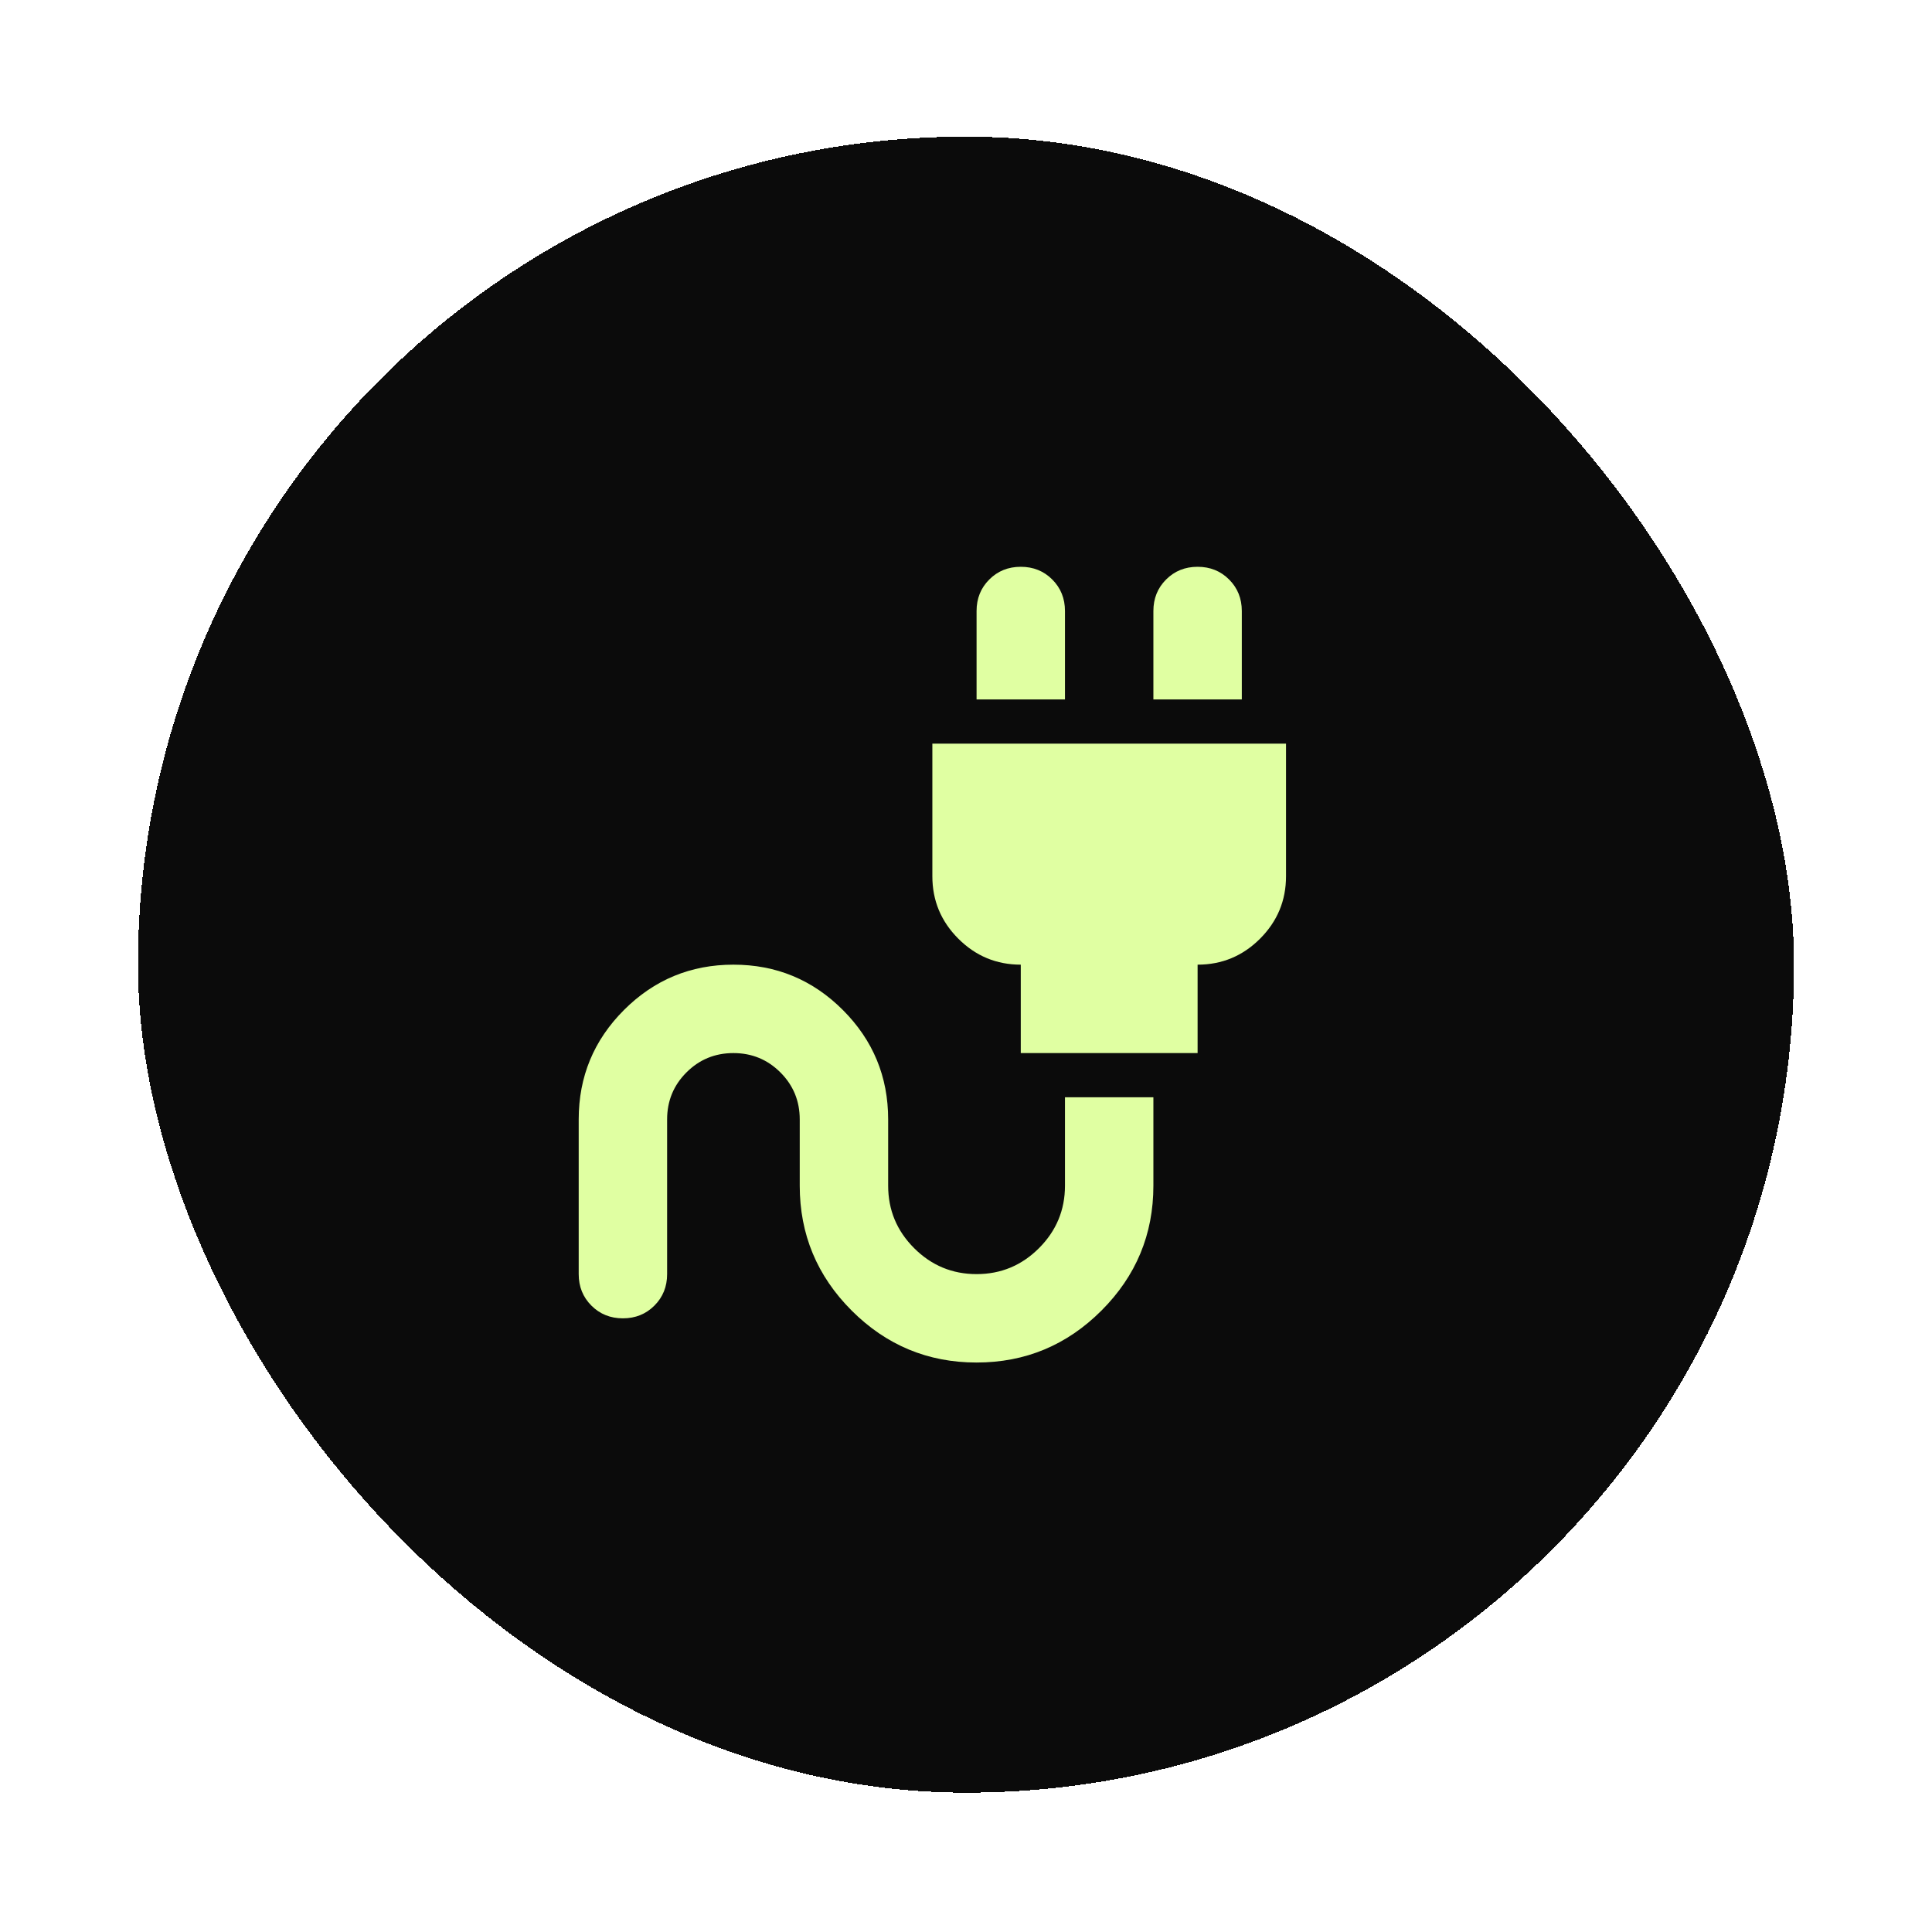 <?xml version="1.0" encoding="UTF-8"?> <svg xmlns="http://www.w3.org/2000/svg" width="140" height="140" viewBox="0 0 140 140" fill="none"><g filter="url(#filter0_d_34_2504)"><rect x="10" y="6" width="120" height="120" rx="60" fill="#0B0B0B" shape-rendering="crispEdges"></rect><path d="M77.172 46.78L70.766 46.78V40.373C70.766 39.466 71.073 38.705 71.687 38.091C72.301 37.477 73.061 37.17 73.969 37.17C74.877 37.17 75.638 37.477 76.251 38.091C76.865 38.705 77.172 39.466 77.172 40.373V46.78ZM89.986 46.78L83.579 46.78V40.373C83.579 39.466 83.886 38.705 84.5 38.091C85.114 37.477 85.875 37.17 86.783 37.17C87.691 37.17 88.451 37.477 89.065 38.091C89.679 38.705 89.986 39.466 89.986 40.373V46.78ZM93.19 59.594C93.19 61.356 92.562 62.864 91.308 64.119C90.053 65.374 88.545 66.001 86.783 66.001V72.408L73.969 72.408V66.001C72.207 66.001 70.699 65.374 69.444 64.119C68.189 62.864 67.562 61.356 67.562 59.594V49.984L93.19 49.984V59.594ZM83.579 82.018C83.579 85.542 82.325 88.559 79.815 91.068C77.306 93.577 74.289 94.832 70.766 94.832C67.242 94.832 64.225 93.577 61.716 91.068C59.206 88.559 57.952 85.542 57.952 82.018V77.213C57.952 75.878 57.485 74.744 56.55 73.809C55.616 72.875 54.481 72.408 53.147 72.408C51.812 72.408 50.677 72.875 49.743 73.809C48.809 74.744 48.342 75.878 48.342 77.213V88.425C48.342 89.333 48.035 90.094 47.42 90.708C46.806 91.322 46.046 91.629 45.138 91.629C44.23 91.629 43.47 91.322 42.856 90.708C42.242 90.094 41.935 89.333 41.935 88.425V77.213C41.935 74.116 43.029 71.474 45.218 69.284C47.407 67.096 50.05 66.001 53.147 66.001C56.243 66.001 58.886 67.096 61.075 69.284C63.264 71.474 64.359 74.116 64.359 77.213V82.018C64.359 83.78 64.986 85.288 66.241 86.543C67.495 87.798 69.004 88.425 70.766 88.425C72.528 88.425 74.036 87.798 75.29 86.543C76.545 85.288 77.172 83.78 77.172 82.018V75.611L83.579 75.611V82.018Z" fill="#E0FFA2"></path></g><defs><filter id="filter0_d_34_2504" x="0.732" y="0.634" width="138.537" height="138.537" filterUnits="userSpaceOnUse" color-interpolation-filters="sRGB"><feFlood flood-opacity="0" result="BackgroundImageFix"></feFlood><feColorMatrix in="SourceAlpha" type="matrix" values="0 0 0 0 0 0 0 0 0 0 0 0 0 0 0 0 0 0 127 0" result="hardAlpha"></feColorMatrix><feOffset dy="3.902"></feOffset><feGaussianBlur stdDeviation="4.634"></feGaussianBlur><feComposite in2="hardAlpha" operator="out"></feComposite><feColorMatrix type="matrix" values="0 0 0 0 0 0 0 0 0 0 0 0 0 0 0 0 0 0 0.05 0"></feColorMatrix><feBlend mode="normal" in2="BackgroundImageFix" result="effect1_dropShadow_34_2504"></feBlend><feBlend mode="normal" in="SourceGraphic" in2="effect1_dropShadow_34_2504" result="shape"></feBlend></filter></defs></svg> 